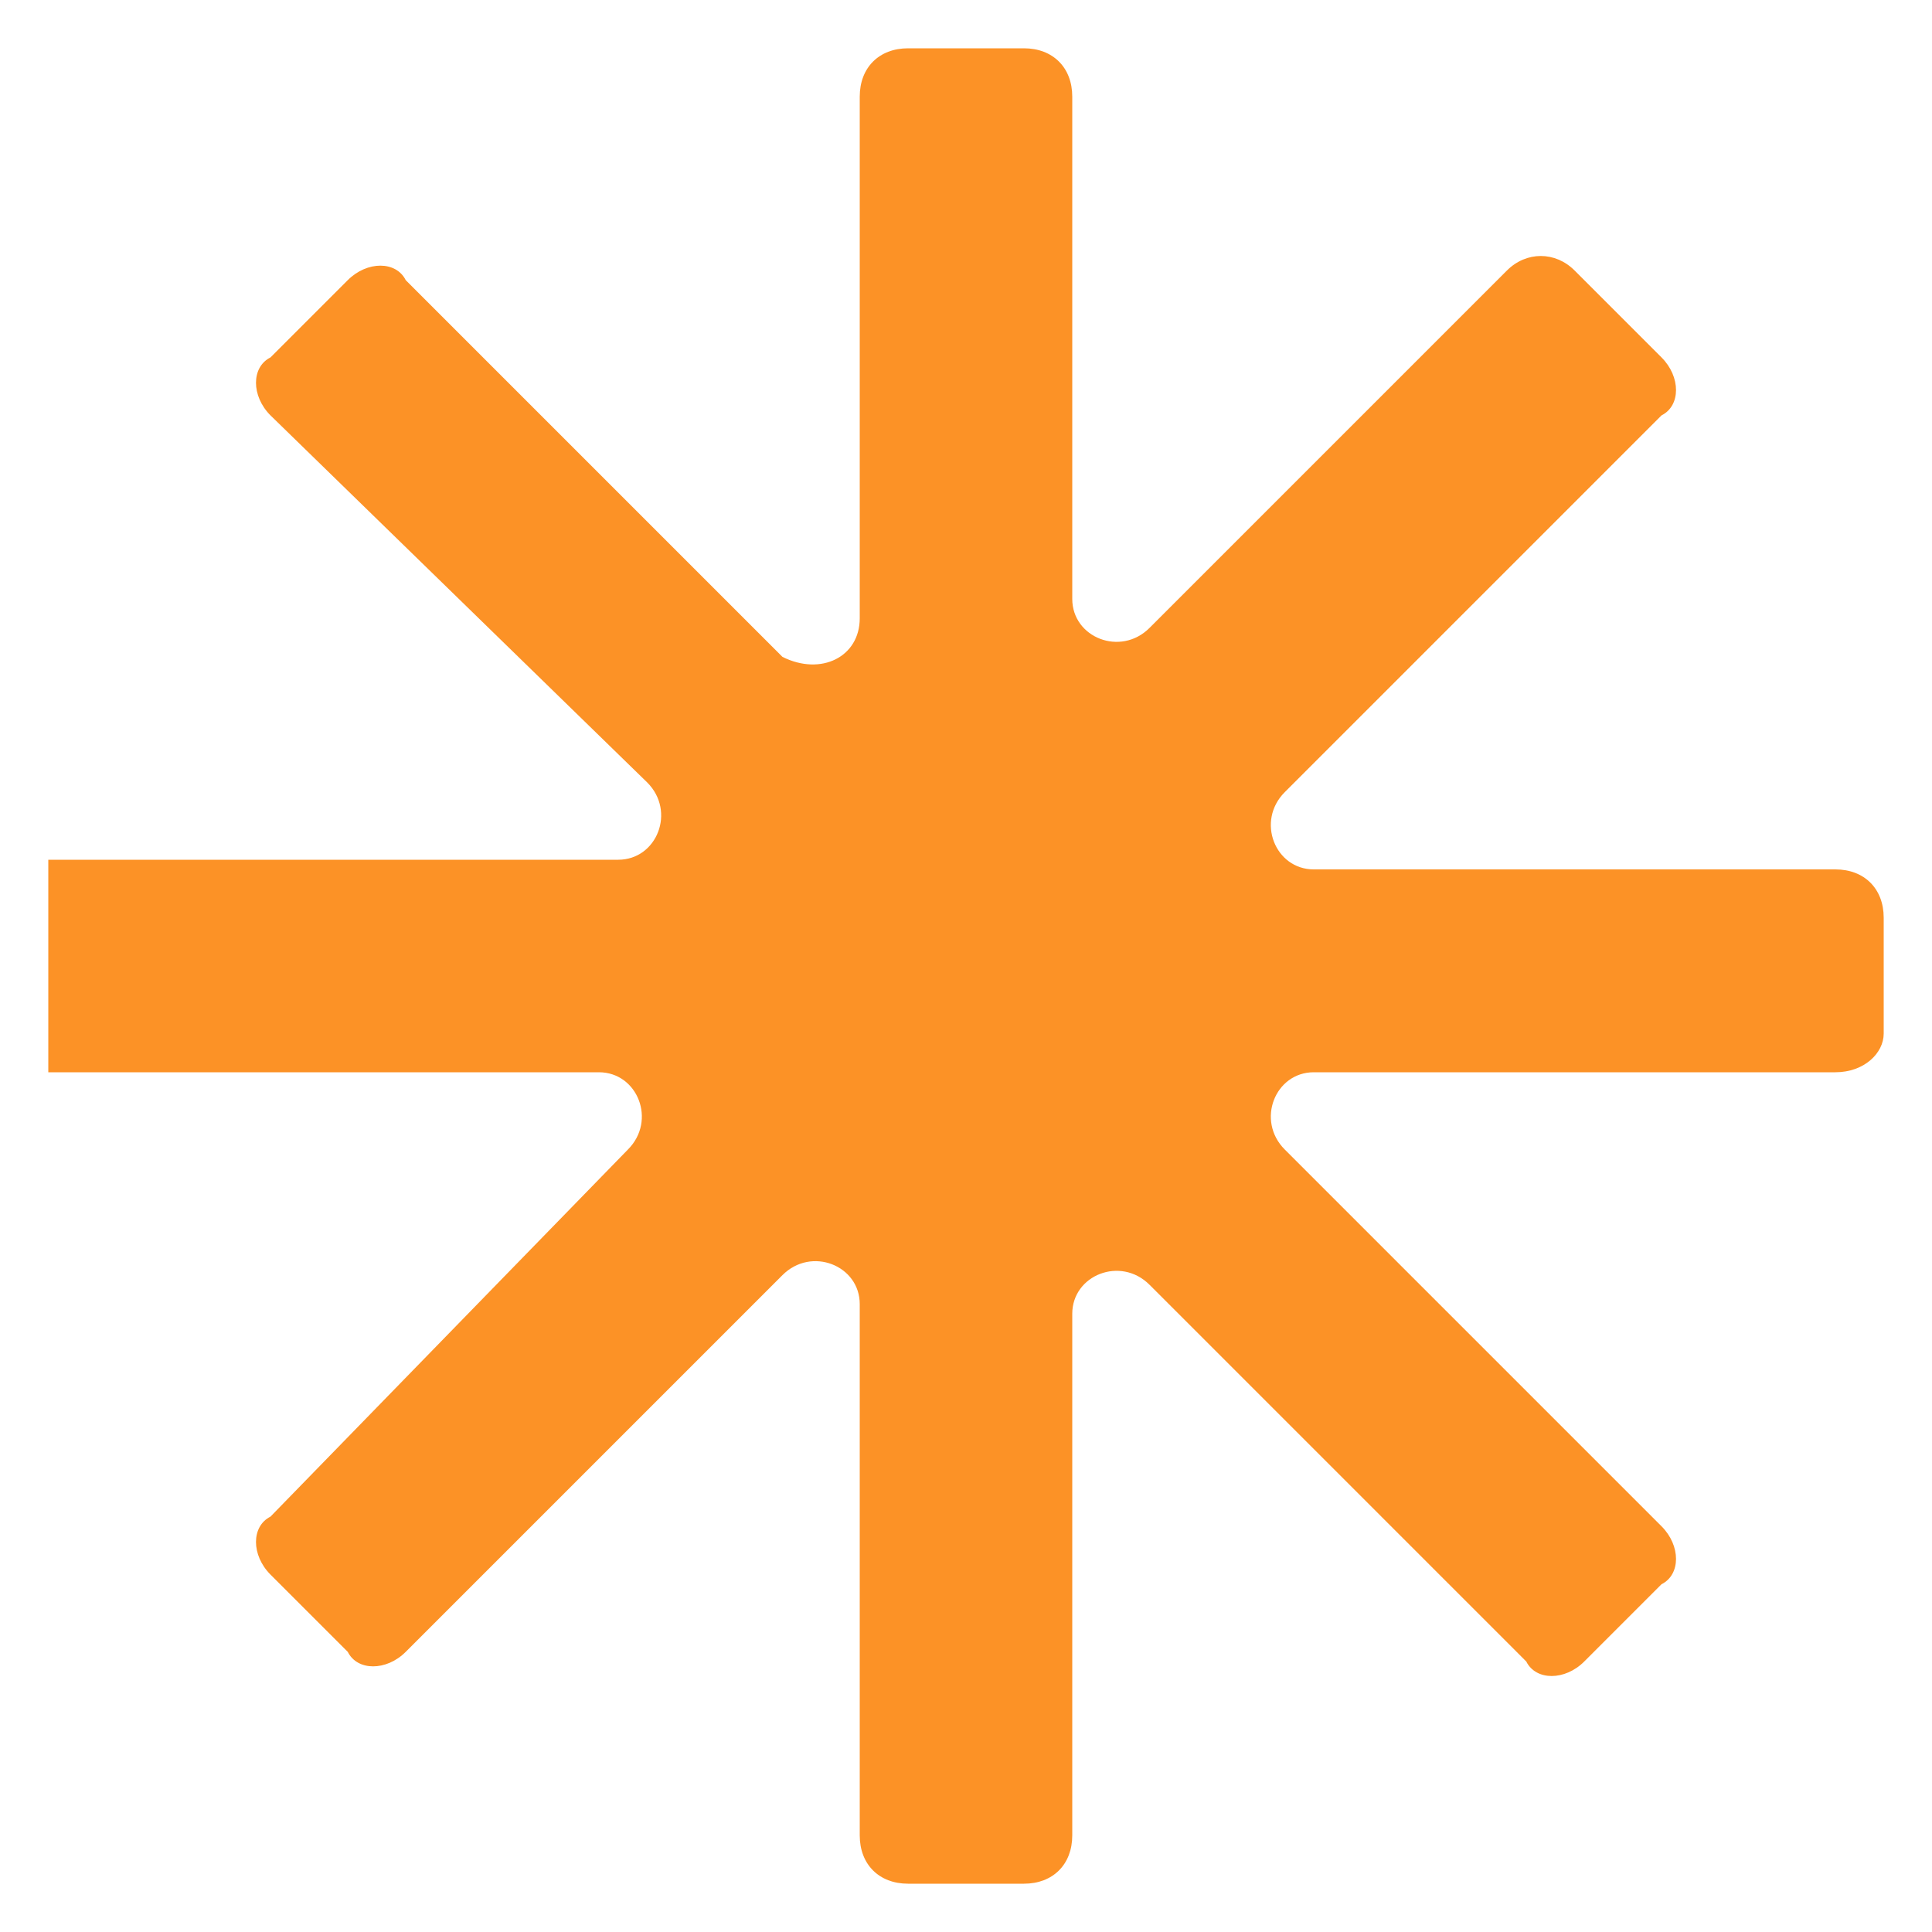 <?xml version="1.0" encoding="UTF-8"?> <svg xmlns="http://www.w3.org/2000/svg" xmlns:xlink="http://www.w3.org/1999/xlink" version="1.1" id="Capa_1" x="0px" y="0px" viewBox="0 0 20 20" style="enable-background:new 0 0 20 20;" xml:space="preserve"> <style type="text/css"> .st0{fill:#FC9226;} </style> <path class="st0" d="M19,11.1h-5.4c-0.4,0-0.6,0.5-0.3,0.8l3.9,3.9c0.2,0.2,0.2,0.5,0,0.6l-0.8,0.8c-0.2,0.2-0.5,0.2-0.6,0l-3.9-3.9 c-0.3-0.3-0.8-0.1-0.8,0.3V19c0,0.3-0.2,0.5-0.5,0.5H9.4c-0.3,0-0.5-0.2-0.5-0.5v-5.5c0-0.4-0.5-0.6-0.8-0.3l-3.9,3.9 c-0.2,0.2-0.5,0.2-0.6,0l-0.8-0.8c-0.2-0.2-0.2-0.5,0-0.6l3.7-3.8c0.3-0.3,0.1-0.8-0.3-0.8H0.5V8.9h5.9c0.4,0,0.6-0.5,0.3-0.8 L2.8,4.3c-0.2-0.2-0.2-0.5,0-0.6l0.8-0.8c0.2-0.2,0.5-0.2,0.6,0l3.9,3.9C8.5,7,8.9,6.8,8.9,6.4V1c0-0.3,0.2-0.5,0.5-0.5h1.2 c0.3,0,0.5,0.2,0.5,0.5v5.2c0,0.4,0.5,0.6,0.8,0.3l3.7-3.7c0.2-0.2,0.5-0.2,0.7,0l0.9,0.9c0.2,0.2,0.2,0.5,0,0.6l-3.9,3.9 c-0.3,0.3-0.1,0.8,0.3,0.8H19c0.3,0,0.5,0.2,0.5,0.5v1.2C19.5,10.9,19.3,11.1,19,11.1z"></path> </svg> 